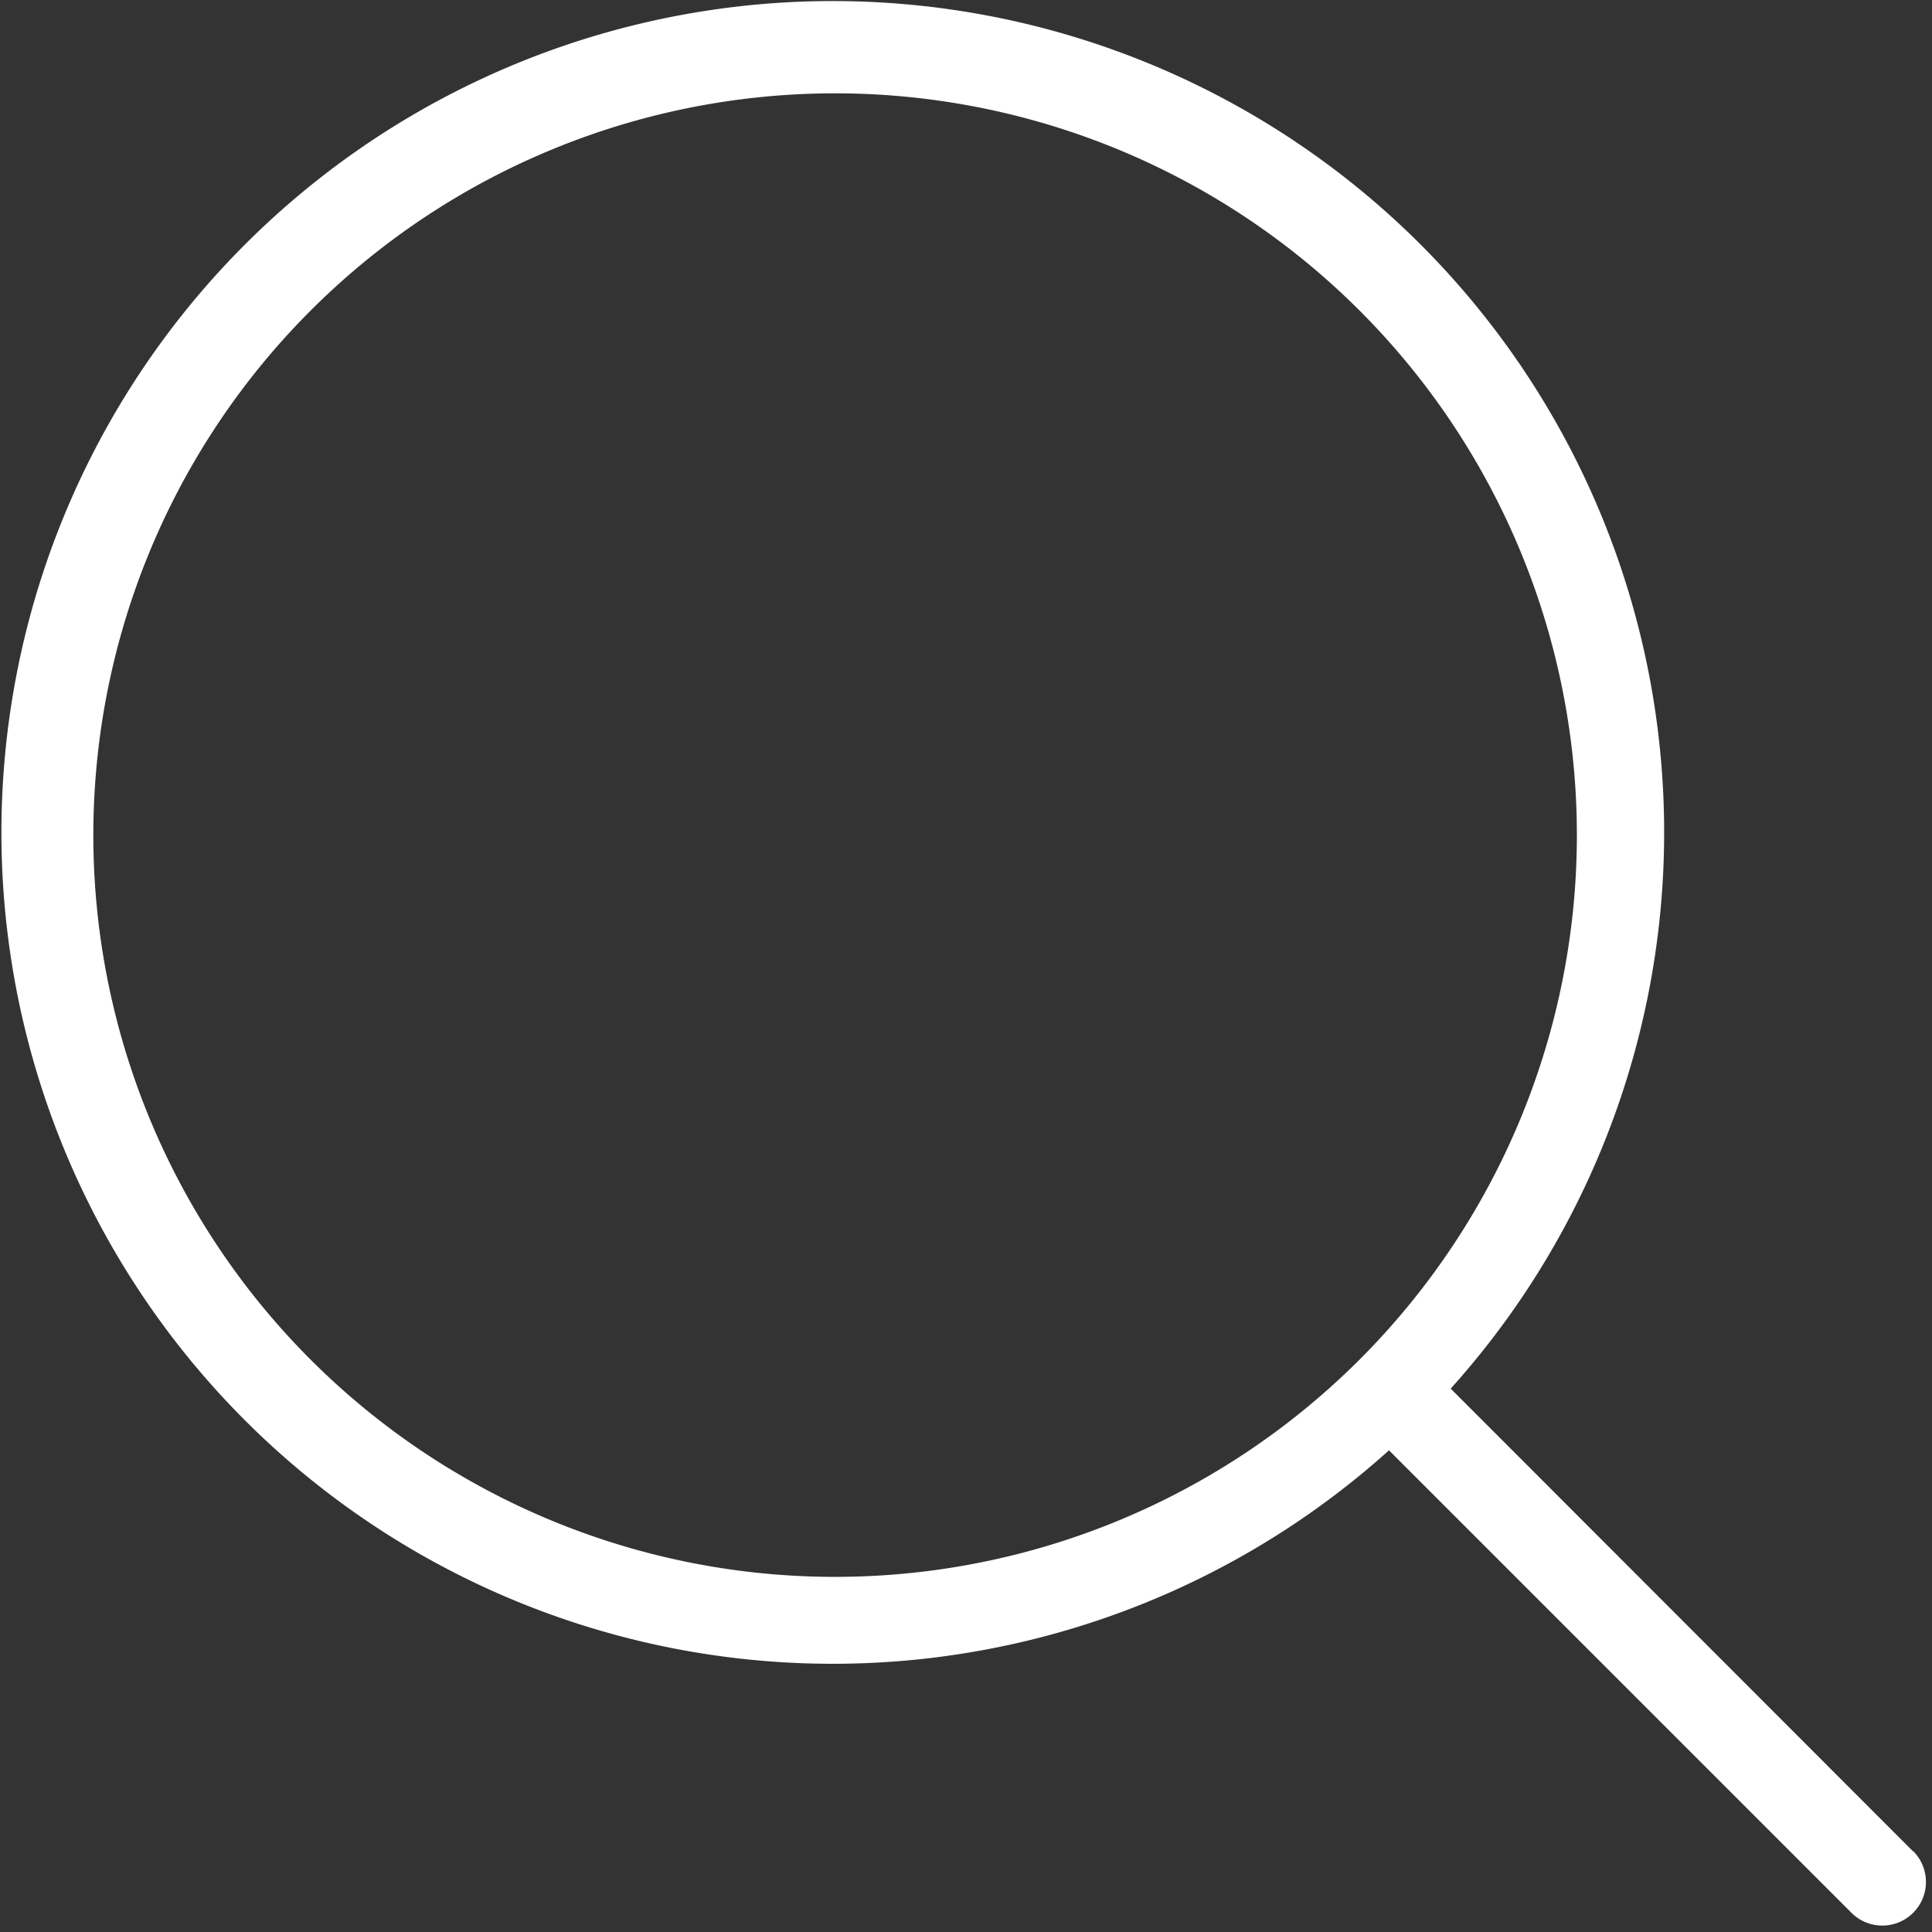 <?xml version="1.0" encoding="utf-8"?><svg xmlns="http://www.w3.org/2000/svg" width="160" height="160" viewBox="0 0 160 160"><rect x="0" y="0" width="160" height="160" fill="#333333" stroke="none"/><path d="M158.44 153.33L120.14 115a68.85 68.85 0 1 0-5.11 5.11l38.3 38.3a3.61 3.61 0 1 0 5.11-5.11zm-89.28-22.74a61.43 61.43 0 1 1 61.43-61.44 61.44 61.44 0 0 1-61.43 61.44z" fill="#fff" data-name="Magnify Glass@2x.png"/></svg>